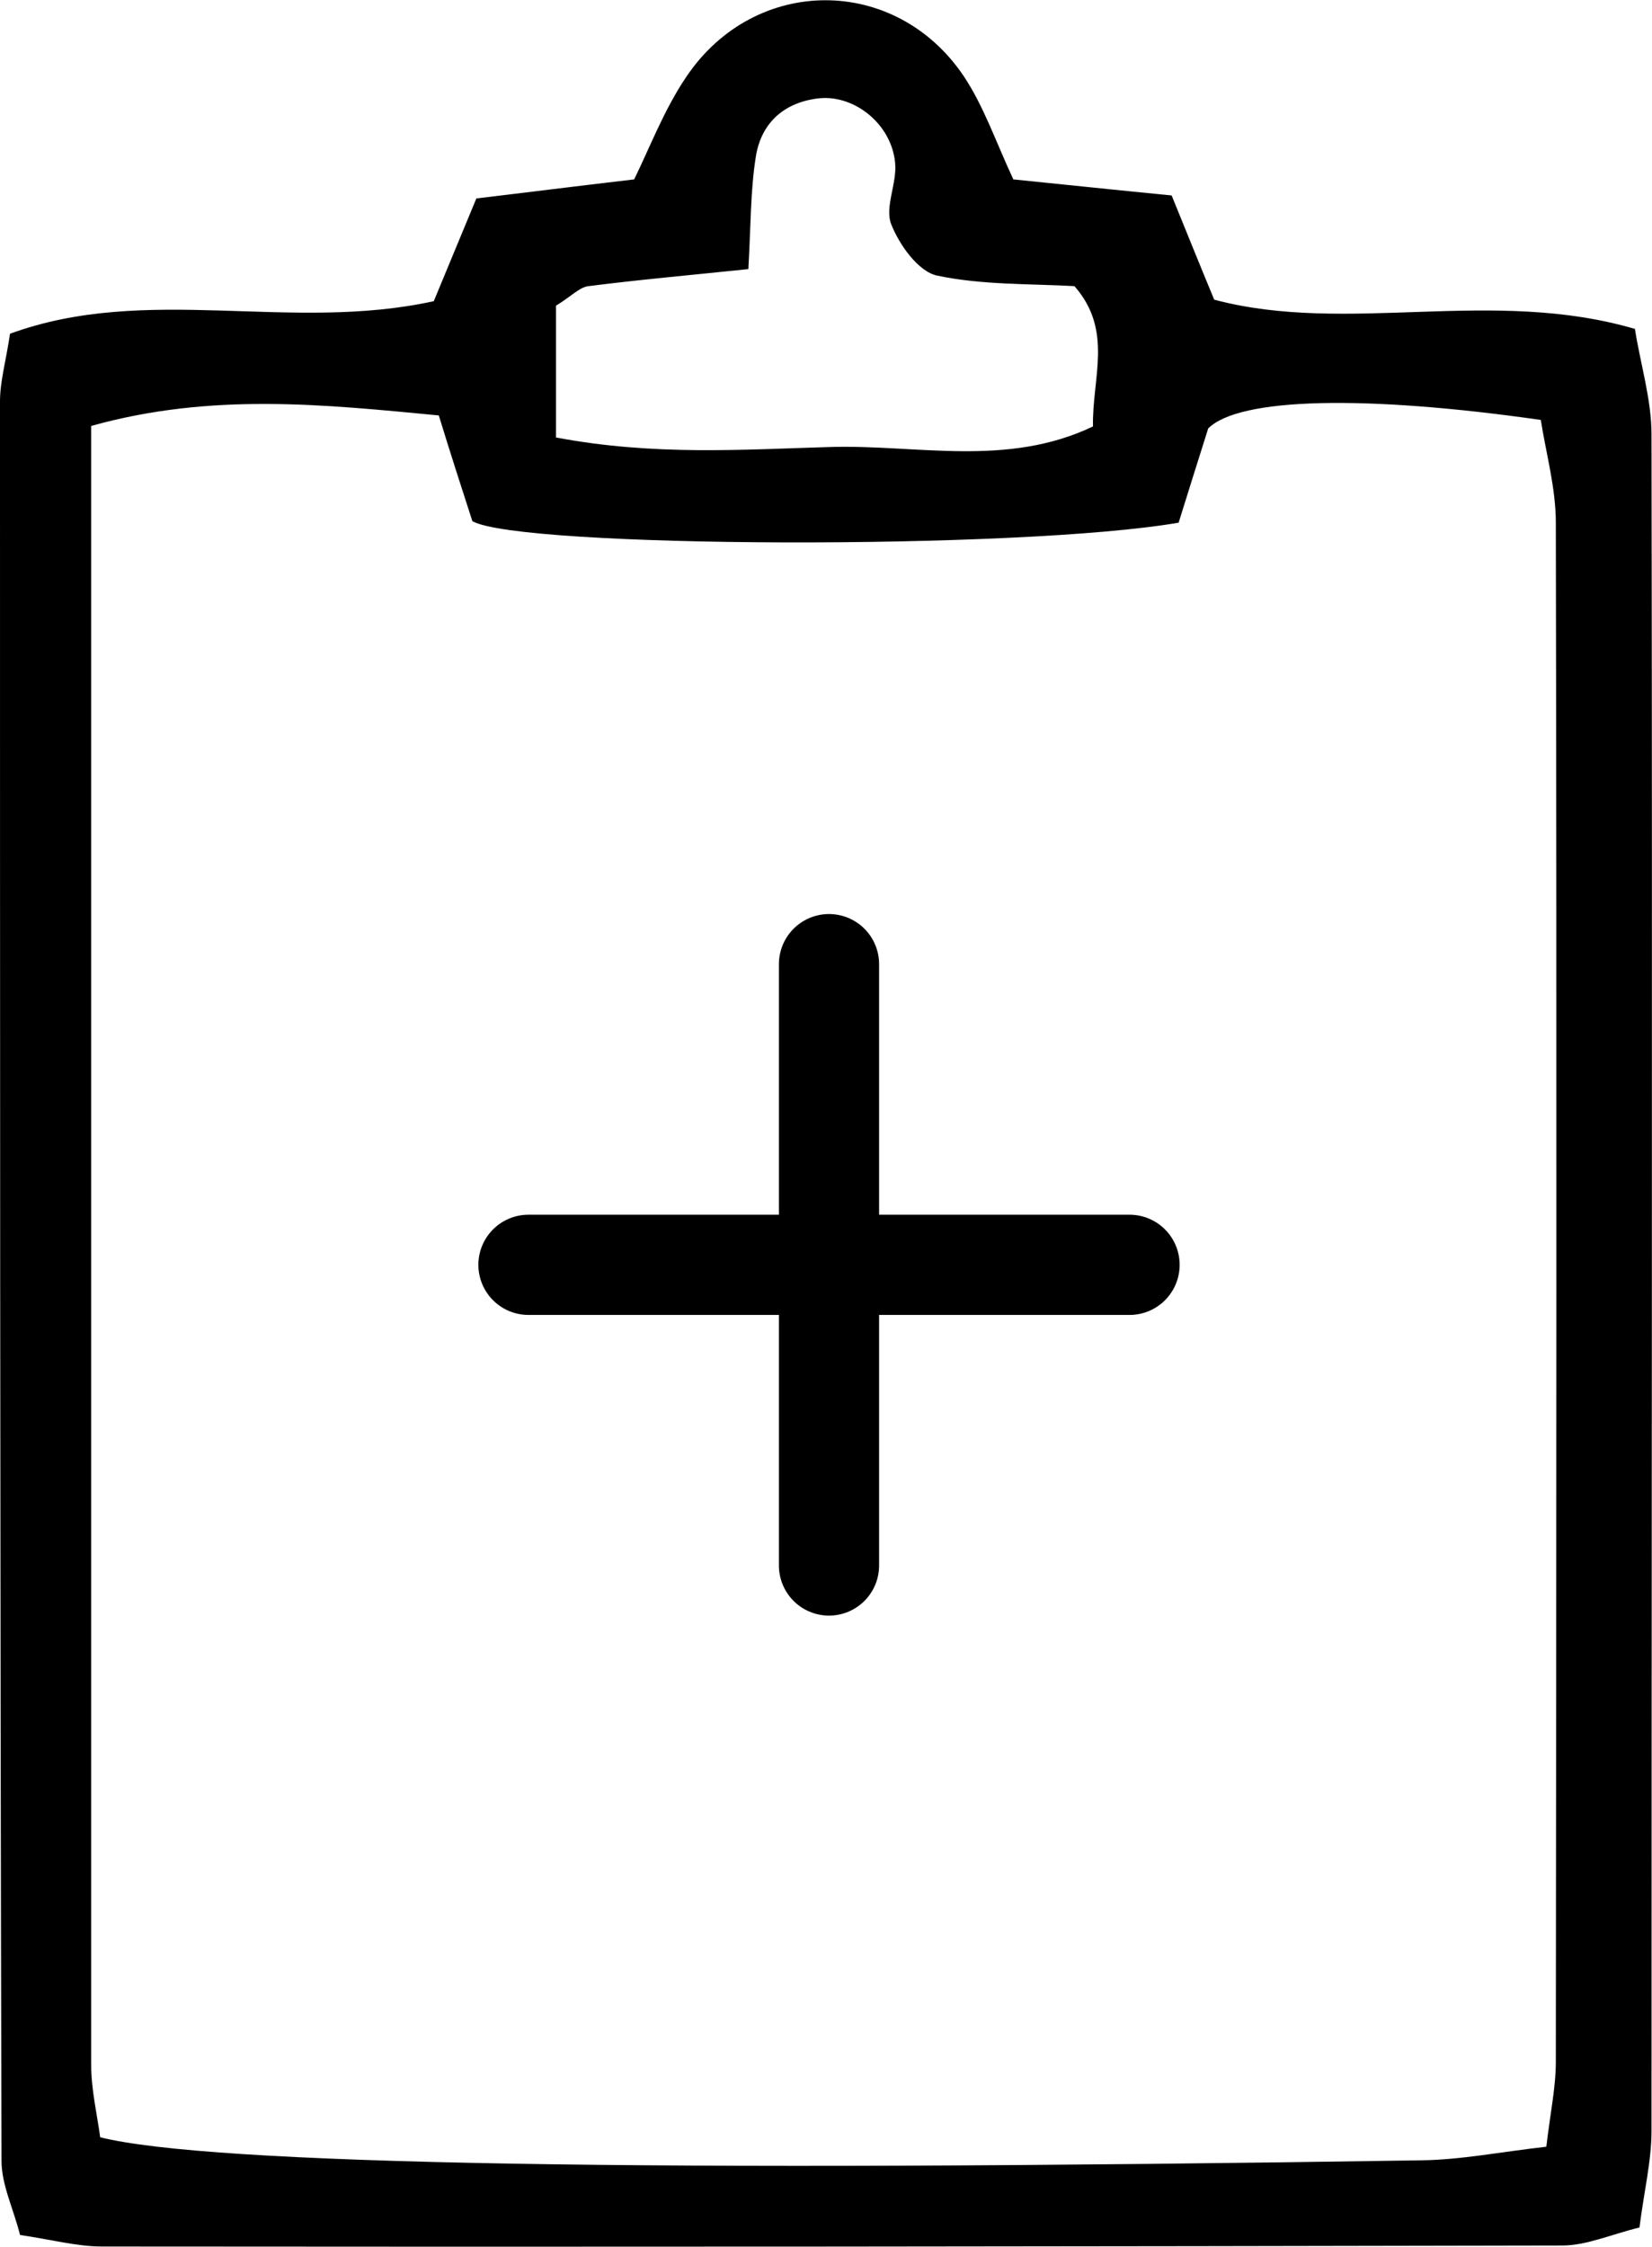 <?xml version="1.0" encoding="UTF-8"?>
<svg id="_レイヤー_2" data-name="レイヤー 2" xmlns="http://www.w3.org/2000/svg" width="32.98" height="44.84" viewBox="0 0 32.98 44.84">
  <defs>
    <style>
      .cls-1 {
        fill: none;
        stroke: #000;
        stroke-linecap: round;
        stroke-miterlimit: 10;
        stroke-width: 2px;
      }
    </style>
  </defs>
  <g id="_レイヤー1" data-name="レイヤー1">
    <g>
      <g id="ia">
        <g id="icon_data" data-name="icon data">
          <line class="cls-1" x1="10.55" y1="25.24" x2="22.55" y2="25.24"/>
          <line class="cls-1" x1="16.55" y1="19.24" x2="16.55" y2="31.24"/>
        </g>
      </g>
      <path d="M32.64,6.57c.11.7.33,1.4.33,2.1.02,11.28,0,22.57,0,33.85,0,.61-.15,1.21-.24,1.93-.57.14-1.06.36-1.54.36-9.72.02-19.43.03-29.15.02-.51,0-1.02-.14-1.64-.23-.13-.52-.37-1-.37-1.48C0,31.42,0,19.71,0,8.01c0-.4.12-.81.2-1.35,2.73-1,5.59-.02,8.46-.65.24-.58.51-1.23.85-2.05.93-.11,1.95-.24,3.15-.38.31-.63.6-1.4,1.05-2.06,1.37-2.02,4.17-2.02,5.53,0,.4.6.64,1.31.99,2.06,1,.1,2.02.21,3.16.32.27.66.53,1.31.85,2.08,2.67.71,5.55-.26,8.42.59ZM30.87,42.84c.08-.68.19-1.19.19-1.69.01-10.24.02-20.48,0-30.72,0-.7-.2-1.4-.3-2.05-3.5-.5-6.02-.45-6.64.17-.19.6-.4,1.27-.59,1.88-3.18.55-13.15.51-14.1-.03-.22-.68-.44-1.36-.67-2.11-2.31-.22-4.54-.46-6.94.21,0,10.99,0,21.84,0,32.7,0,.5.12,1,.18,1.45,2.2.55,10.9.7,26.37.46.8-.01,1.6-.17,2.49-.27ZM11.1,8.73c1.96.37,3.73.24,5.48.19,1.73-.05,3.52.41,5.24-.41-.02-.97.41-1.91-.37-2.8-.89-.05-1.84-.02-2.74-.21-.38-.08-.76-.62-.92-1.03-.13-.34.12-.81.08-1.22-.07-.76-.79-1.35-1.5-1.29-.7.07-1.17.48-1.28,1.16-.11.69-.1,1.39-.15,2.25-1.15.12-2.17.21-3.19.34-.18.02-.34.2-.65.39v2.64Z"/>
    </g>
  </g>
</svg>